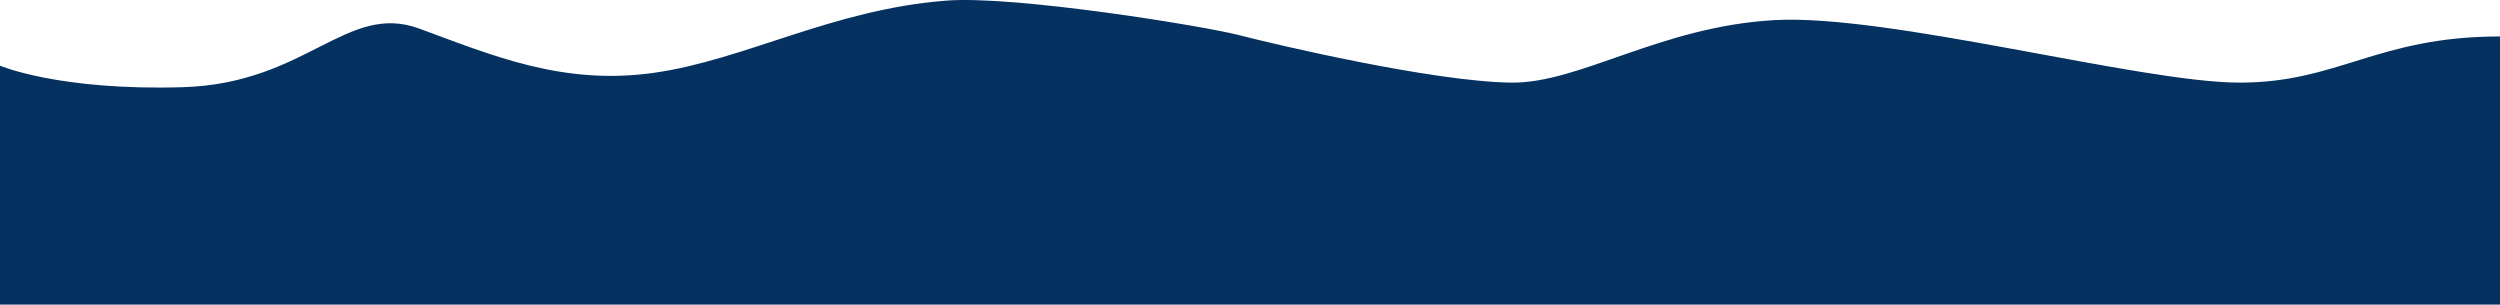 <svg width="1920" height="234" viewBox="0 0 1920 234" fill="none" xmlns="http://www.w3.org/2000/svg">
<path d="M0 50.456C0 50.456 45.468 69.833 140.5 66.956C235.532 64.078 266.288 1.493 322 21.956C377.712 42.418 432 65.799 502 55.956C572 46.112 639.5 7.112 727 0.455C779.611 -3.547 924.5 19.956 951.5 26.956C978.5 33.956 1100.13 62.651 1160.5 63.456C1213.01 64.155 1275 20.455 1362.5 15.455C1450 10.455 1644 63.456 1720 63.456C1796 63.456 1825.77 28 1920 28V233.956H0V50.456Z" fill="#053160"/>
</svg>
